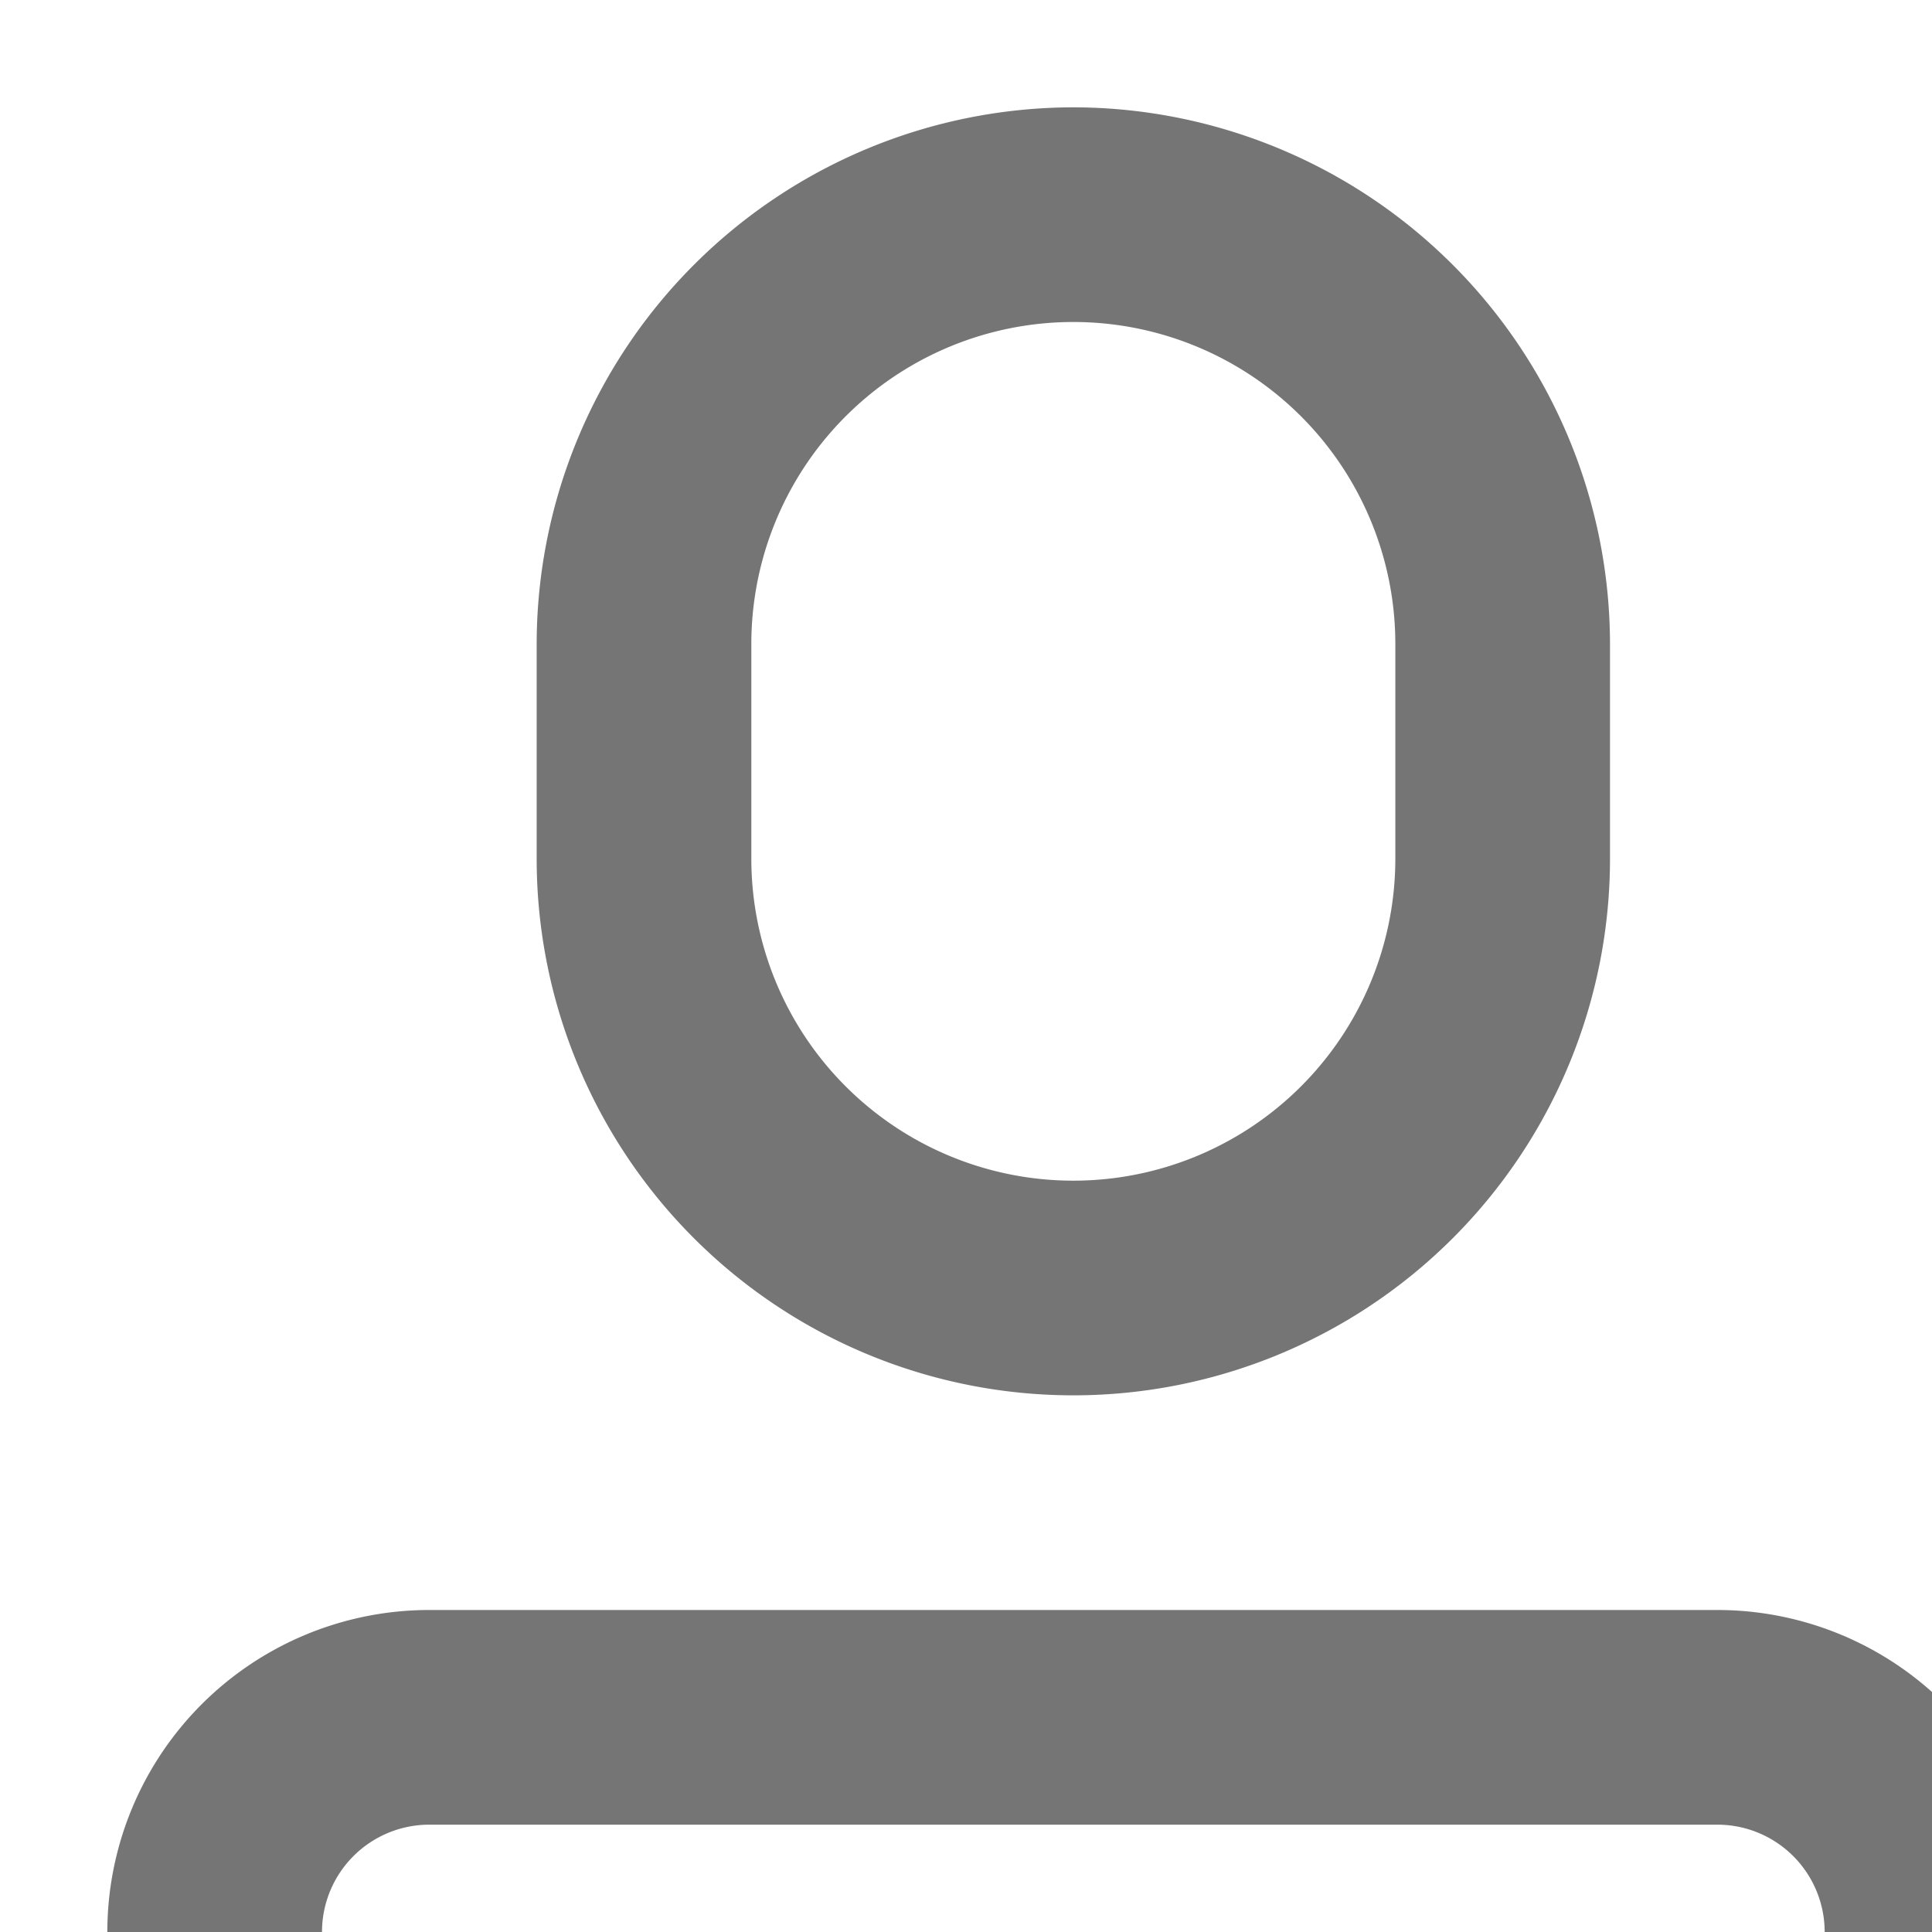 <svg xmlns="http://www.w3.org/2000/svg" fill="#757575" width="18" height="18" viewBox="0 0 18 18" class="login-icon s1506x1g"><path d="M16,15a3,3,0,0,1,3,3v1H17V18a1,1,0,0,0-1-1H4a1,1,0,0,0-1,1v1H1V18a3,3,0,0,1,3-3ZM10,1a5.006,5.006,0,0,1,5,5V8A5,5,0,0,1,5,8V6A5.006,5.006,0,0,1,10,1Zm0,2A3,3,0,0,0,7,6V8a3,3,0,0,0,6,0V6A3,3,0,0,0,10,3Z"></path></svg>